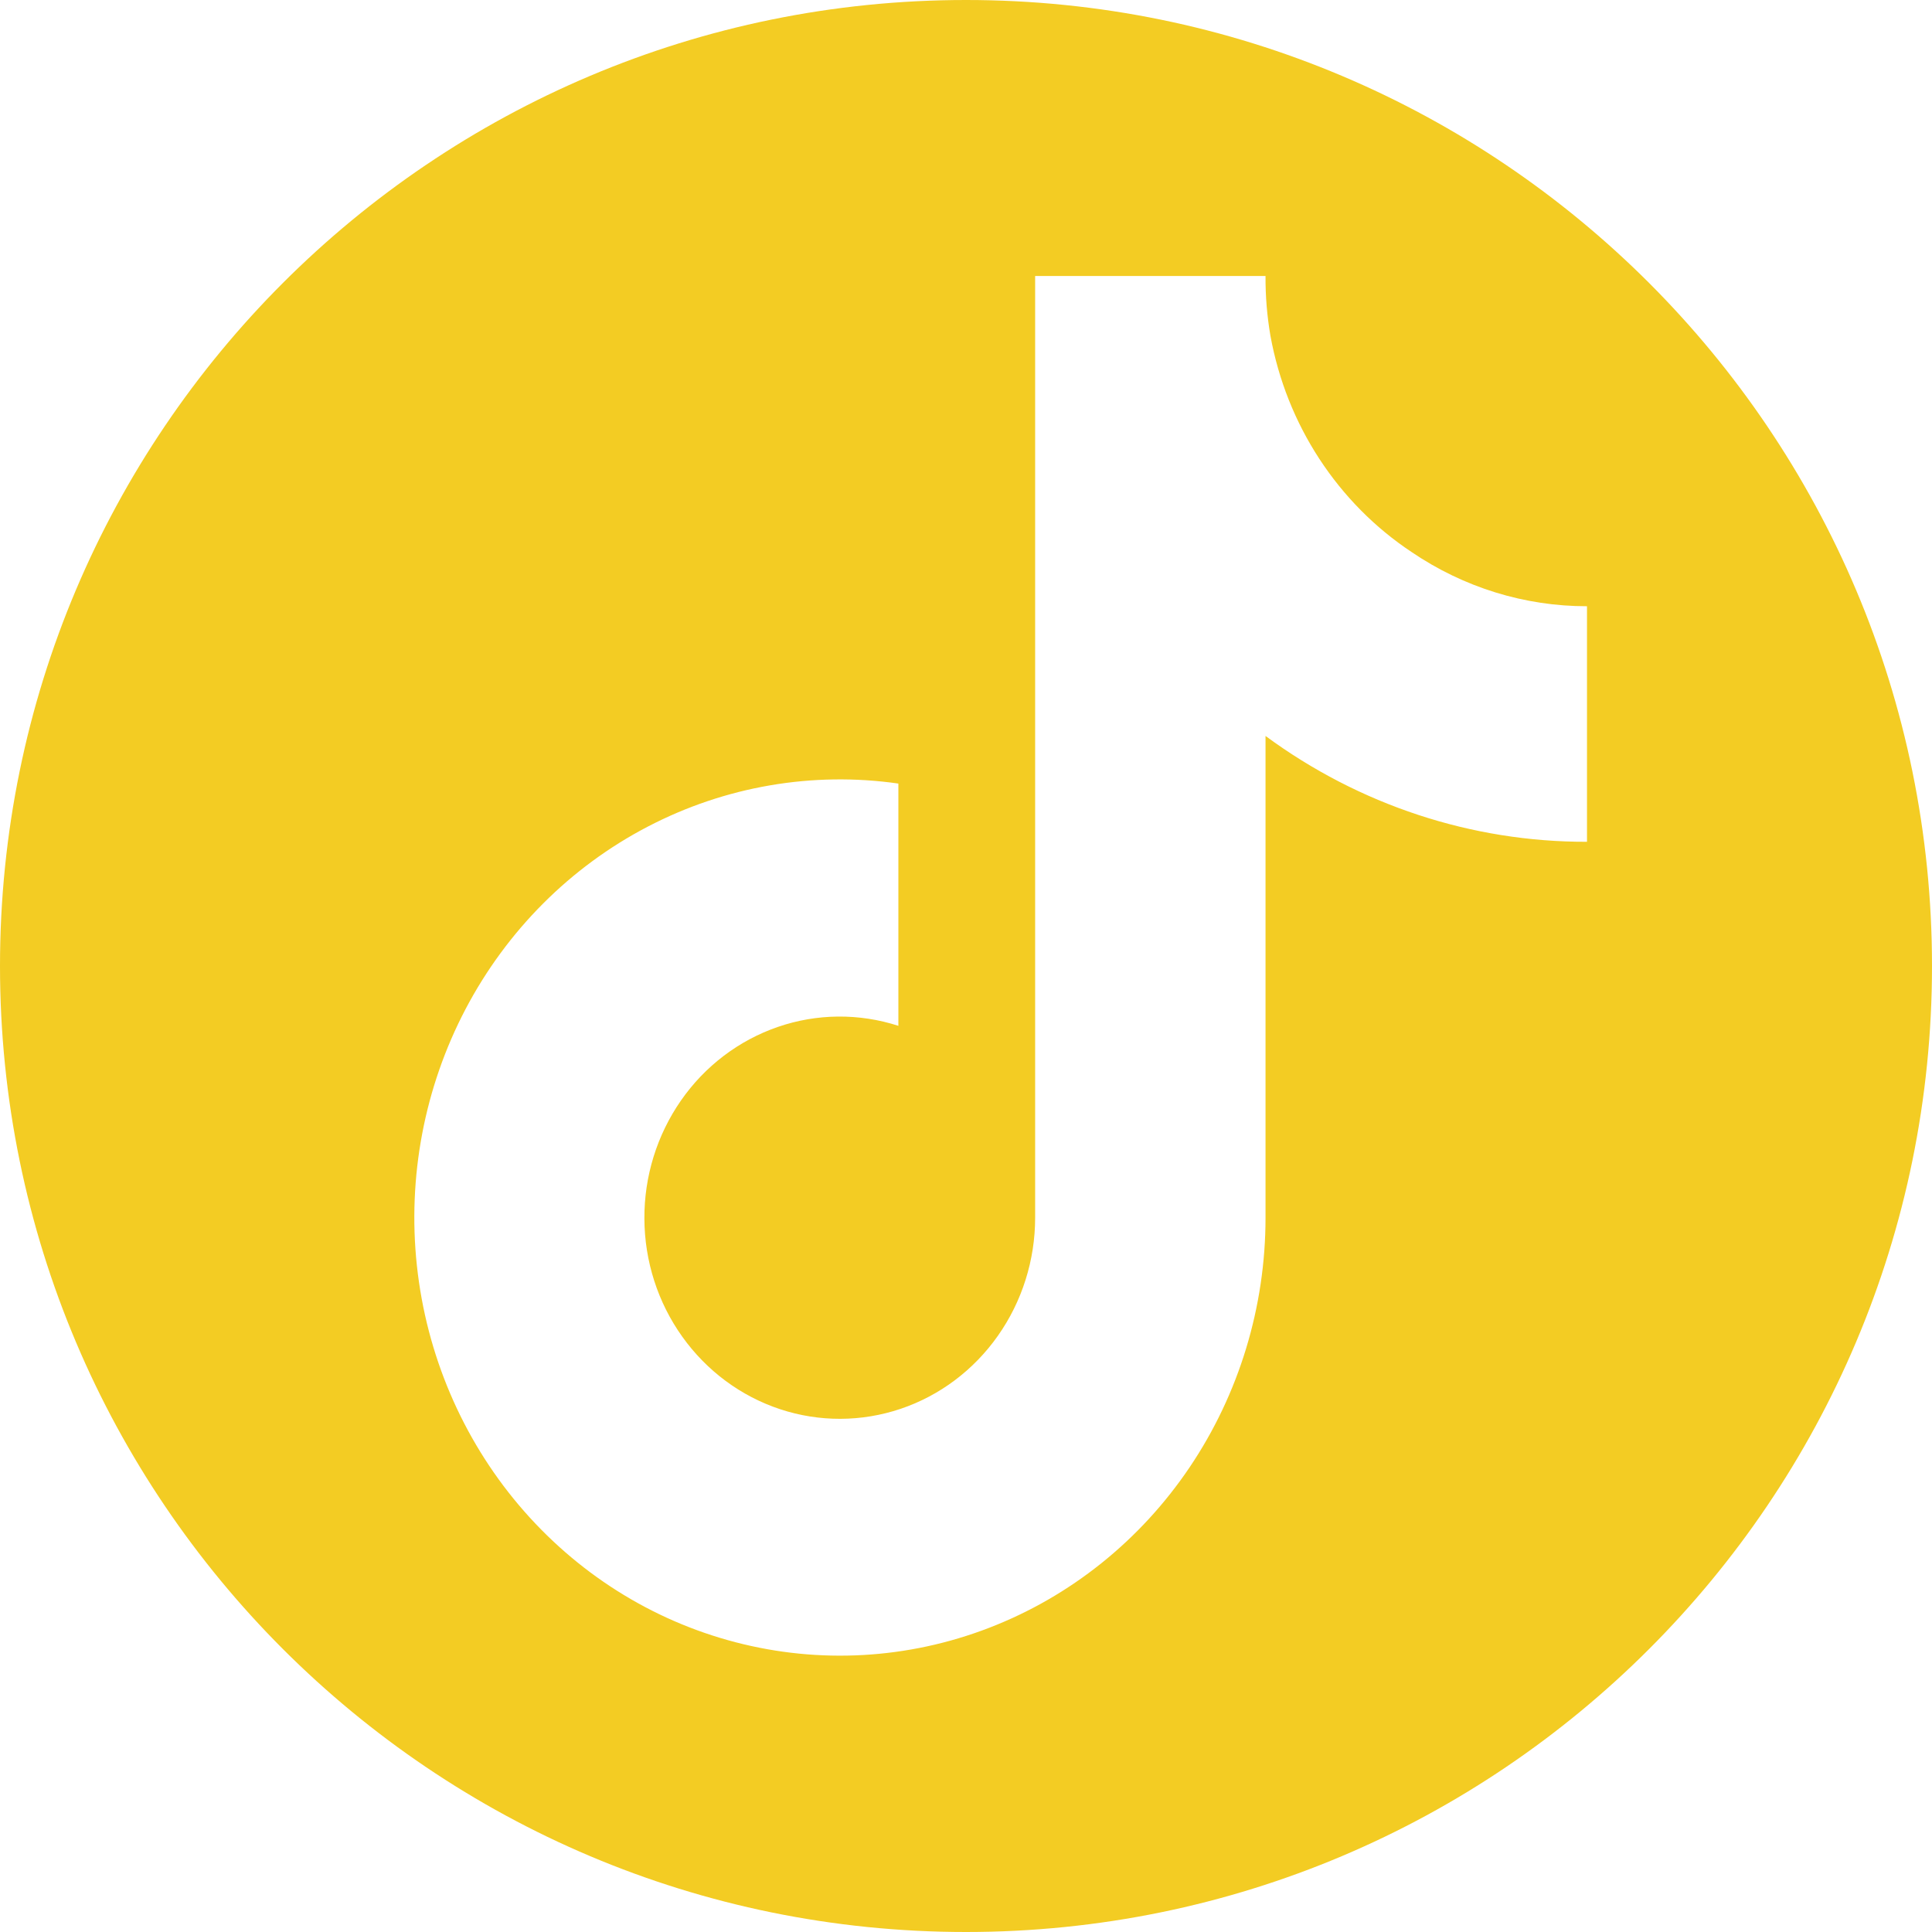 <svg width="28" height="28" viewBox="0 0 28 28" fill="none" xmlns="http://www.w3.org/2000/svg">
<path fill-rule="evenodd" clip-rule="evenodd" d="M14 28C21.732 28 28 21.732 28 14C28 6.268 21.732 0 14 0C6.268 0 0 6.268 0 14C0 21.732 6.268 28 14 28ZM18.341 10.666C19.7 11.667 21.329 12.204 23 12.2V8.786C22.096 8.787 21.212 8.513 20.457 8C19.927 7.648 19.473 7.189 19.121 6.65C18.769 6.111 18.528 5.504 18.412 4.866C18.363 4.58 18.339 4.29 18.341 4H15.002V17.648C15.002 18.262 14.813 18.861 14.463 19.358C14.113 19.856 13.619 20.227 13.052 20.418C12.485 20.609 11.873 20.611 11.305 20.423C10.737 20.235 10.241 19.867 9.888 19.372C9.534 18.877 9.342 18.279 9.339 17.665C9.335 17.05 9.521 16.451 9.868 15.951C10.215 15.451 10.707 15.078 11.273 14.883C11.839 14.688 12.451 14.683 13.02 14.867V11.356C11.776 11.178 10.509 11.396 9.388 11.98C8.267 12.564 7.346 13.486 6.748 14.623C6.151 15.76 5.904 17.058 6.042 18.343C6.18 19.628 6.696 20.84 7.521 21.815C8.346 22.79 9.44 23.483 10.658 23.8C11.875 24.118 13.158 24.046 14.334 23.592C15.511 23.139 16.525 22.327 17.241 21.265C17.957 20.203 18.341 18.941 18.341 17.648V10.666Z" fill="#F3CC23"/>
</svg>
